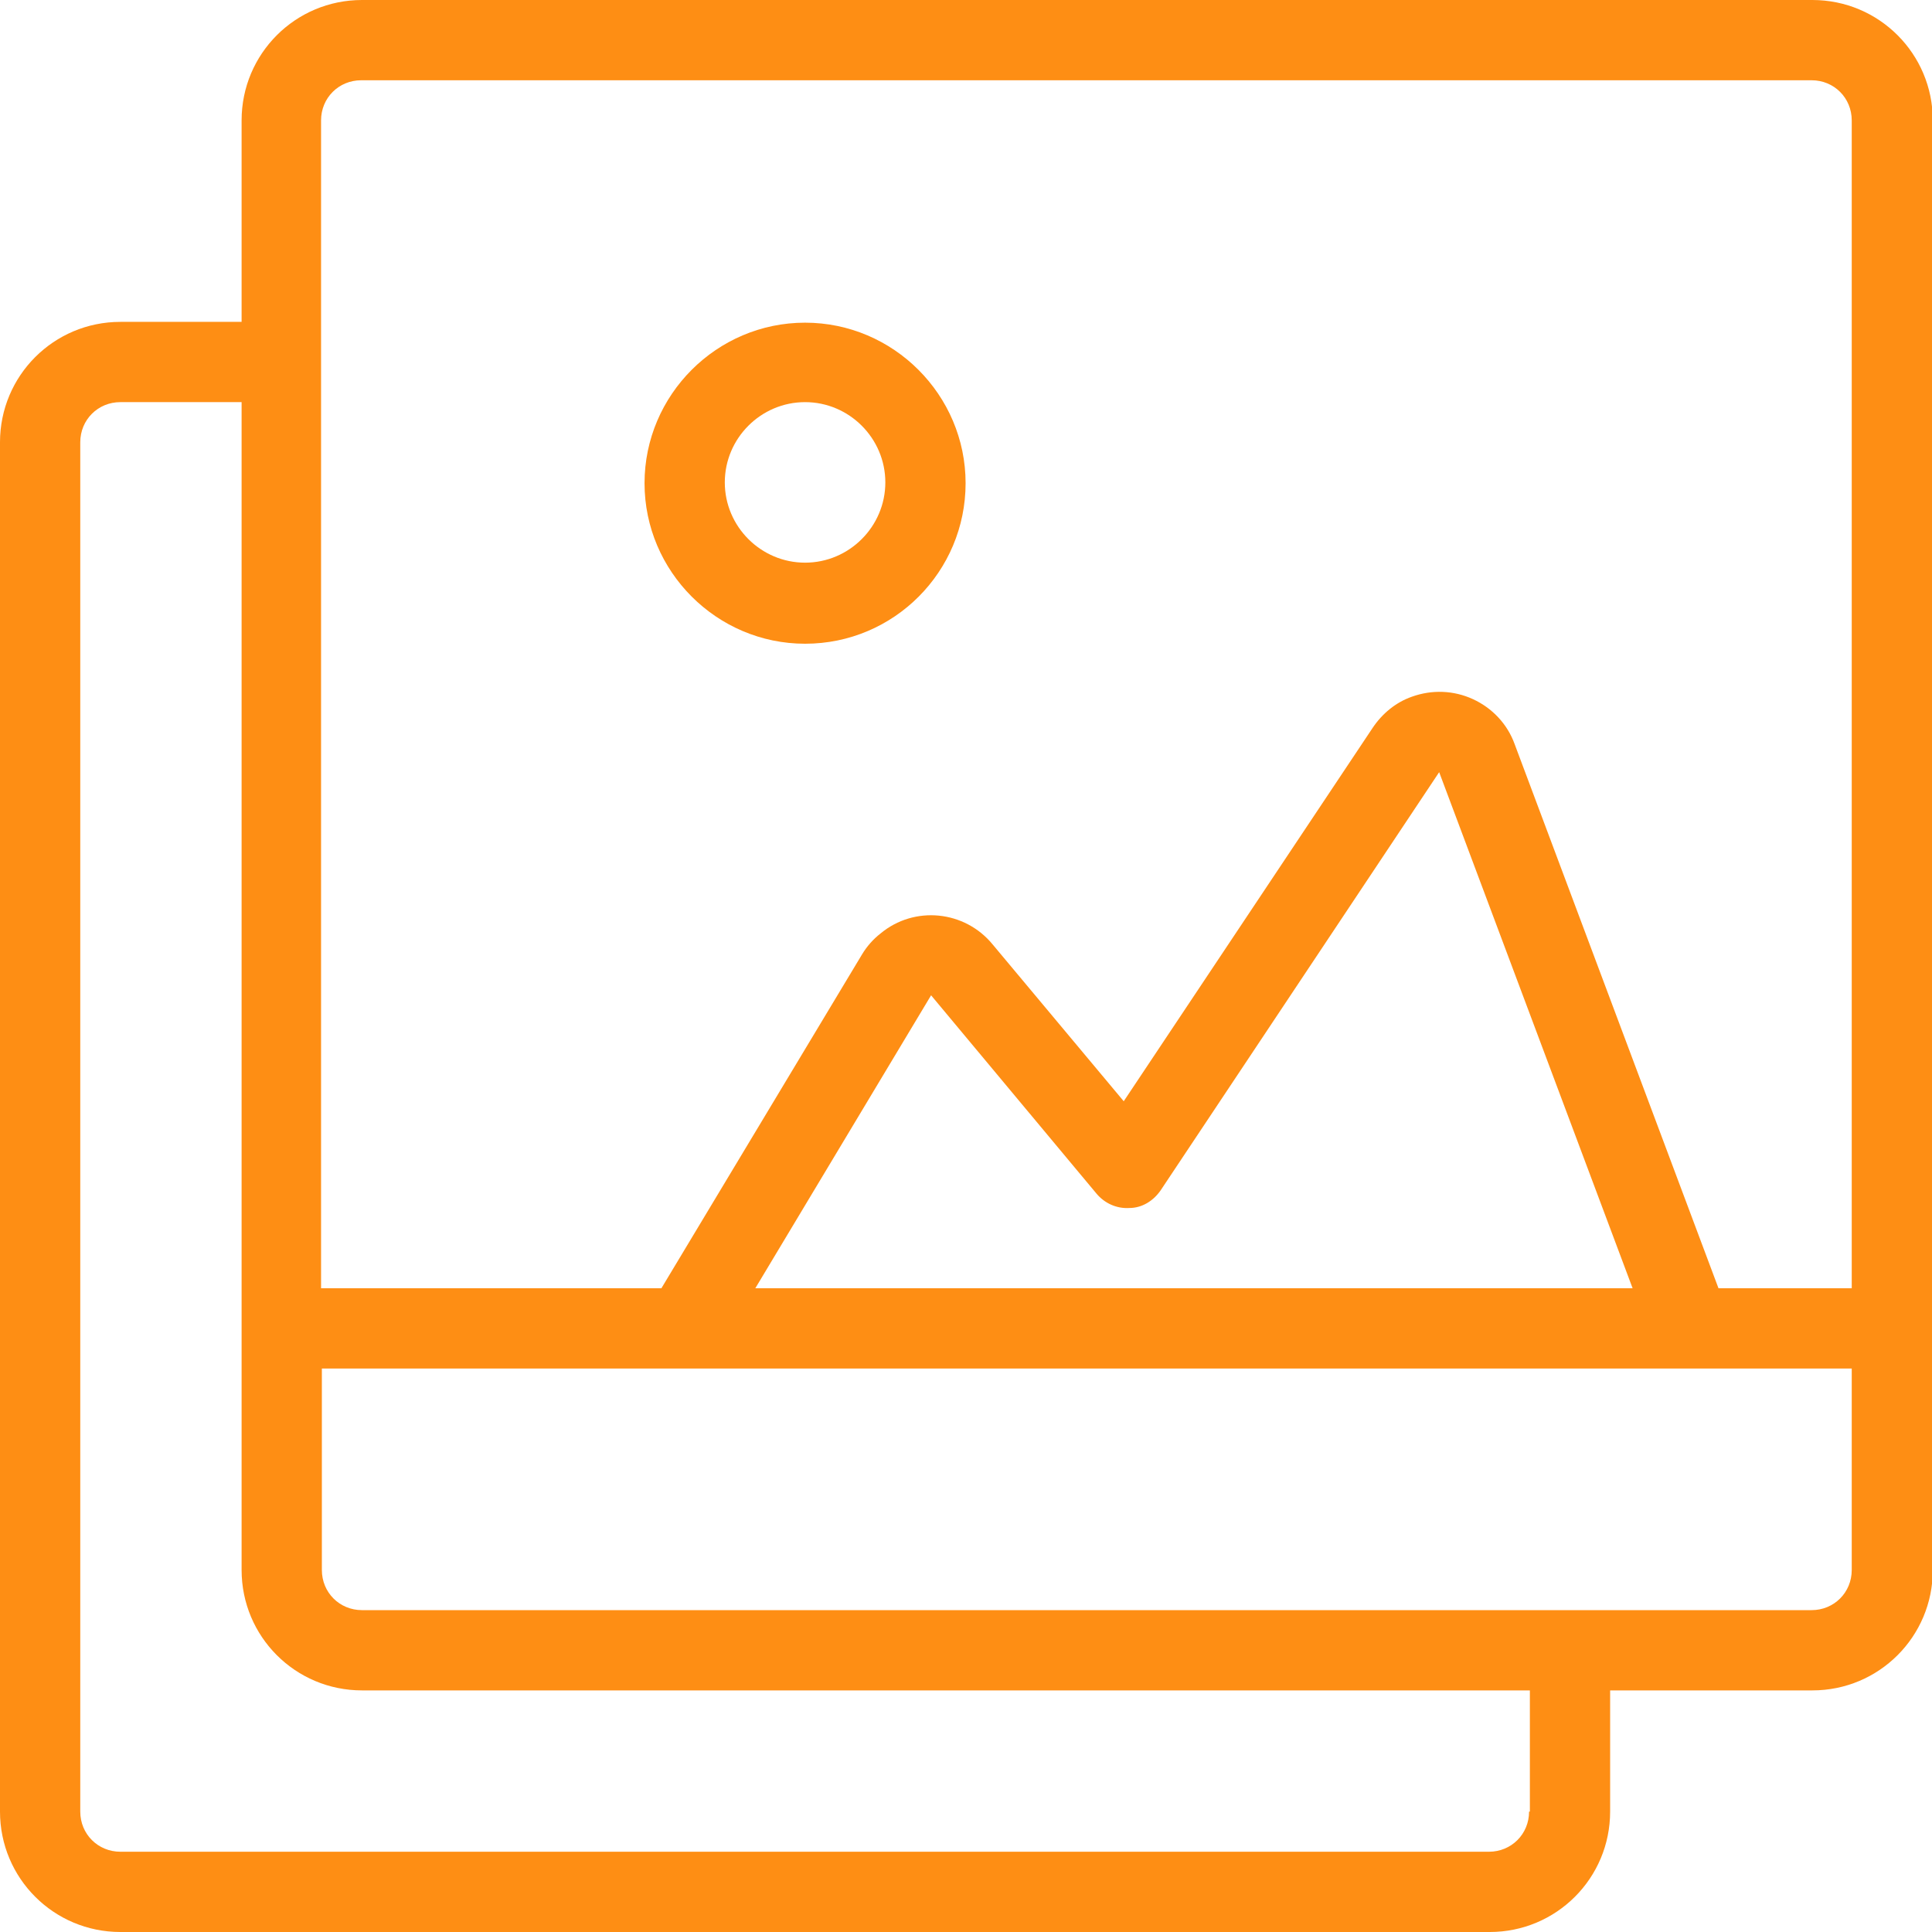<?xml version="1.0" encoding="UTF-8"?><svg id="Layer_2" xmlns="http://www.w3.org/2000/svg" viewBox="0 0 24.07 24.07"><defs><style>.cls-1{fill:#fe8e14;stroke-width:0px;}</style></defs><g id="Icons"><path class="cls-1" d="m22.57,0H4.51c-.83,0-1.5.67-1.5,1.5v2.51h-1.51c-.83,0-1.5.67-1.5,1.5v17.06c0,.83.67,1.5,1.5,1.5h17.06c.83,0,1.5-.67,1.5-1.5v-1.51h2.52c.83,0,1.5-.67,1.5-1.5V1.5c0-.83-.67-1.5-1.5-1.5ZM4.51,1h18.06c.28,0,.5.22.5.5v14.55h-1.66l-2.54-6.78c-.09-.25-.28-.45-.52-.56-.24-.11-.51-.12-.76-.03-.2.07-.37.21-.49.39l-3.1,4.65-1.63-1.95c-.35-.43-.98-.49-1.4-.14-.09.07-.17.16-.23.26l-2.5,4.16h-4.24V4.52s0,0,0,0,0,0,0,0V1.5c0-.28.22-.5.5-.5Zm15.83,15.05h-10.93l2.19-3.65,2.06,2.47c.1.12.25.19.41.18.16,0,.3-.09.39-.22l3.47-5.21,2.41,6.43Zm-1.29,6.52c0,.28-.22.5-.5.5H1.5c-.28,0-.5-.22-.5-.5V5.51c0-.28.22-.5.5-.5h1.51v14.55c0,.83.67,1.5,1.5,1.5h14.55v1.51Zm3.52-2.51H4.51c-.28,0-.5-.22-.5-.5v-2.51h17.04s0,0,.01,0c0,0,.01,0,.02,0h1.99v2.51c0,.28-.22.5-.5.5Z"/><path class="cls-1" d="m10.03,8.02c1.11,0,2-.9,2-2s-.9-2-2-2-2,.9-2,2,.9,2,2,2Zm0-3.01c.55,0,1,.45,1,1s-.45,1-1,1-1-.45-1-1,.45-1,1-1Z"/></g></svg>